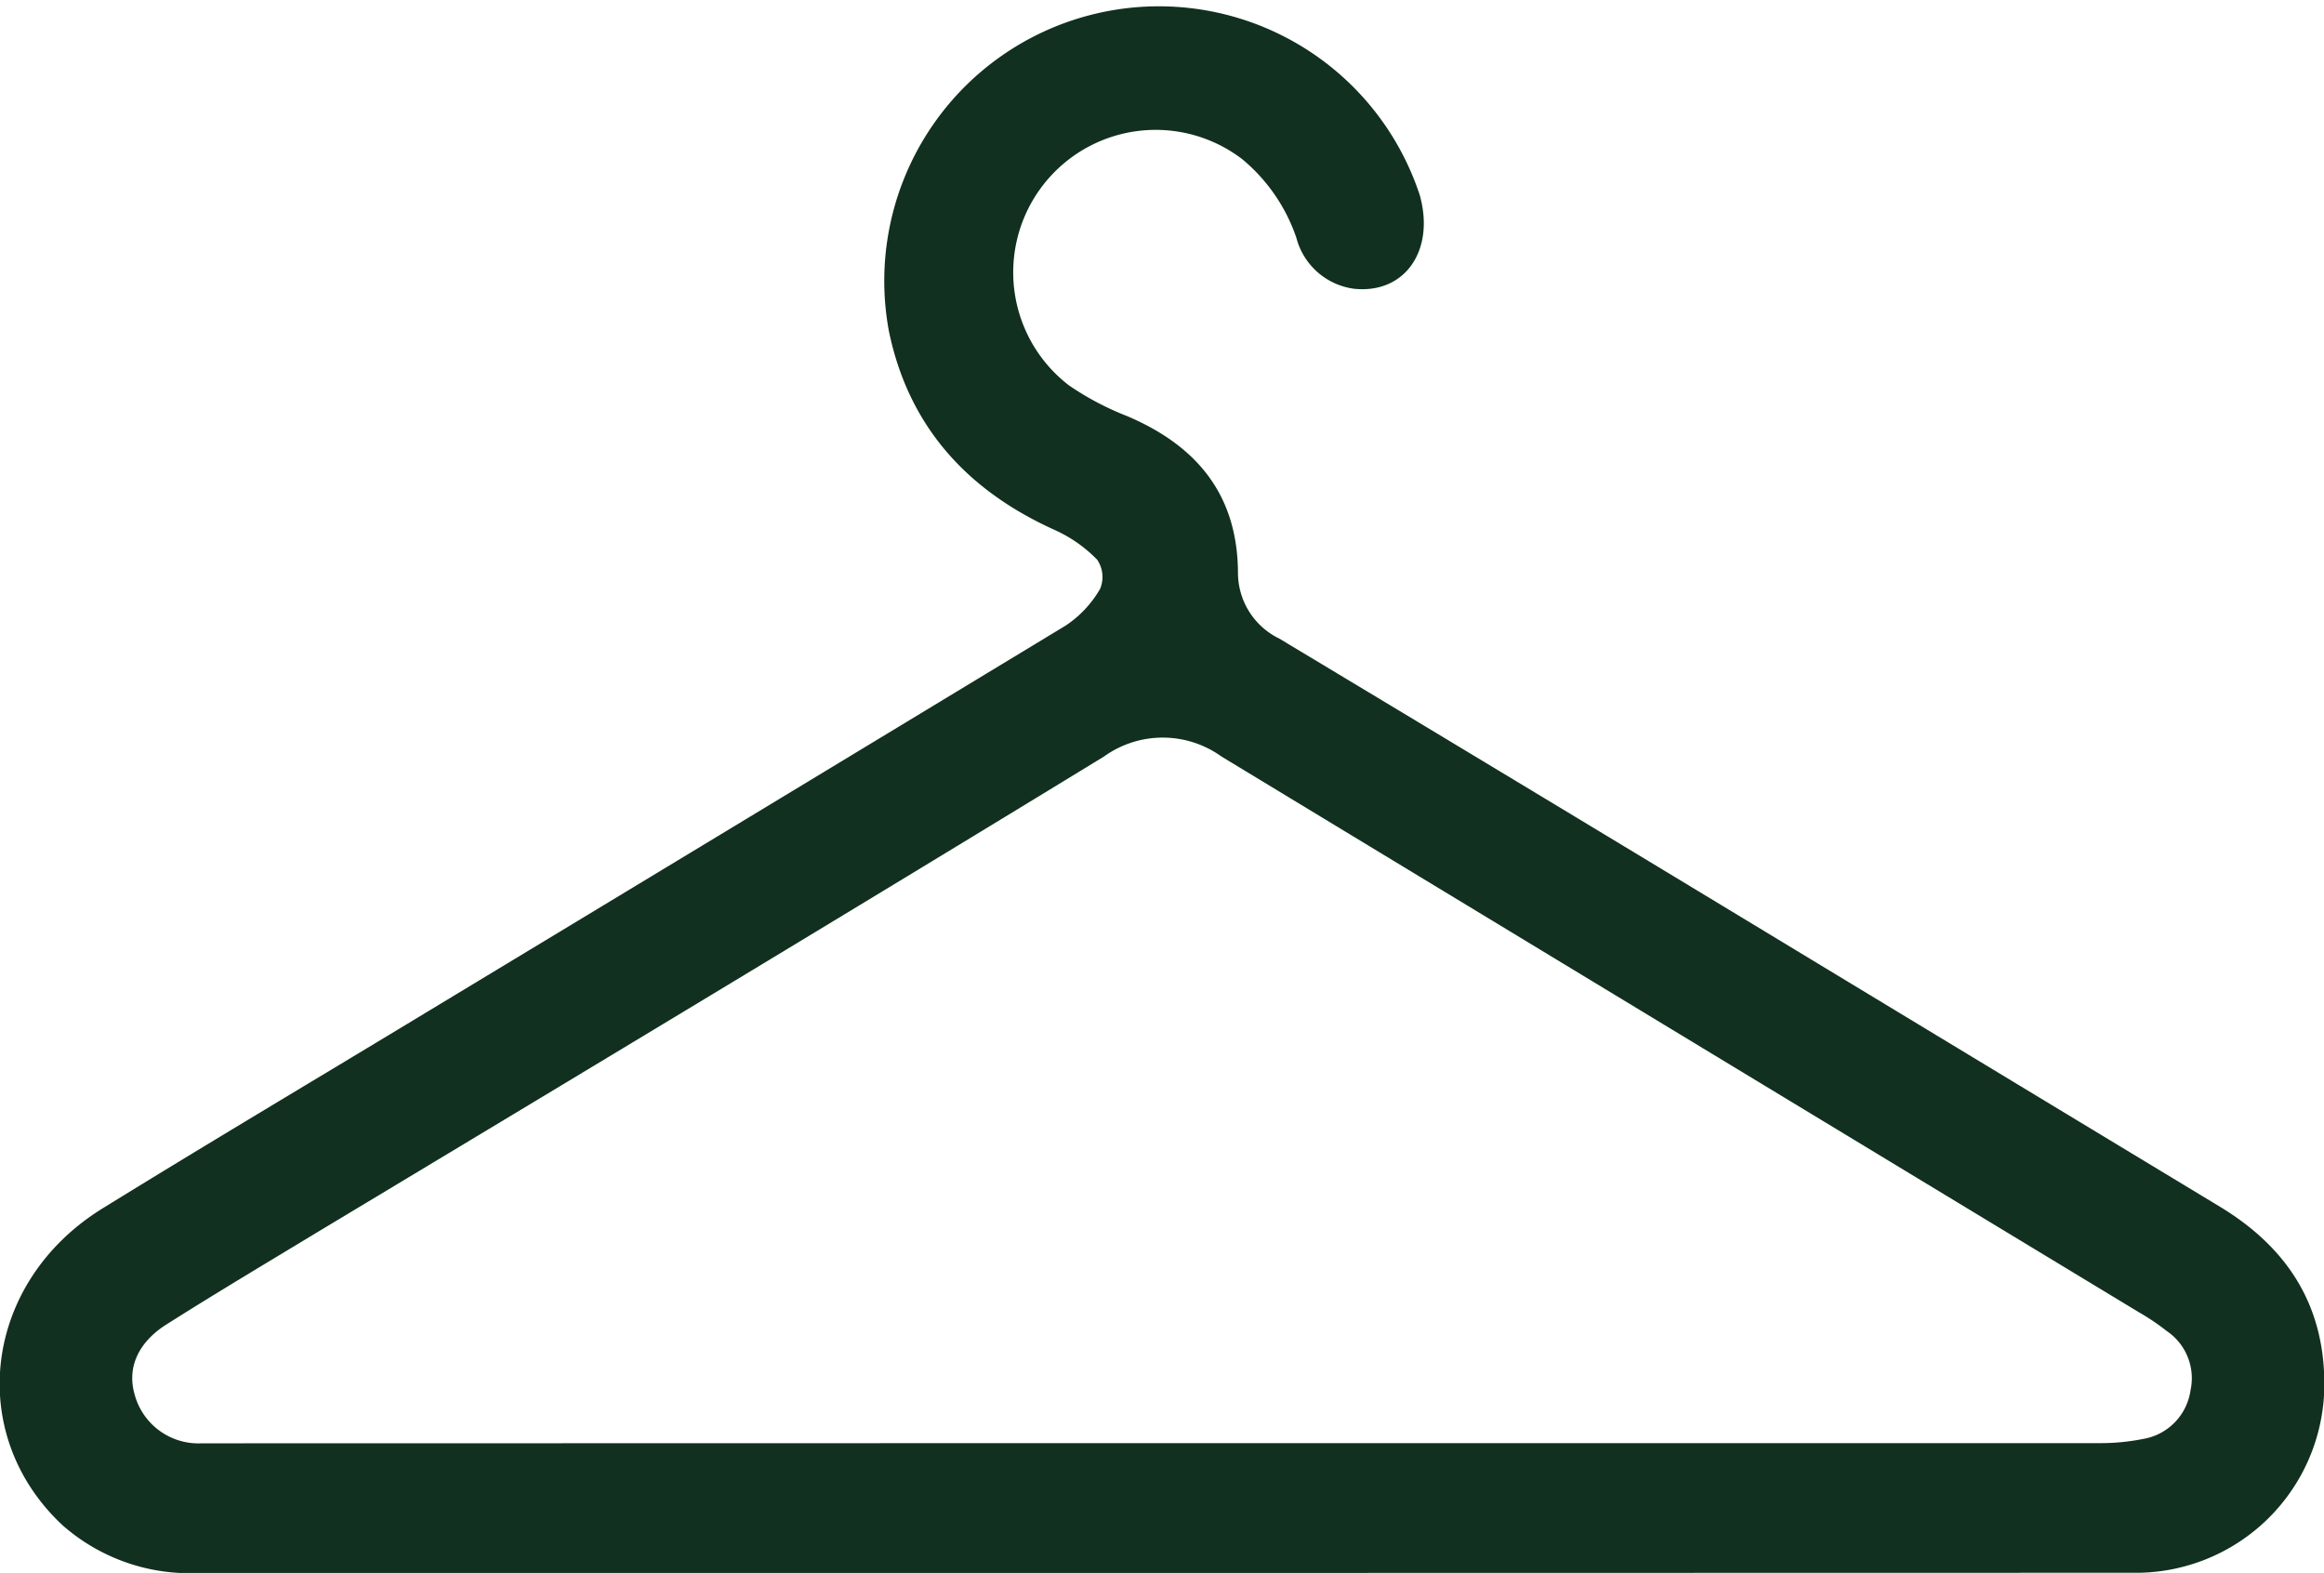 <svg id="Layer_1" data-name="Layer 1" xmlns="http://www.w3.org/2000/svg" viewBox="0 0 126.94 85.91"><defs><style>.cls-1{fill:#11301f;}</style></defs><title>hanger</title><path class="cls-1" d="M453.44,349.26q-26.39,0-52.79,0a10.51,10.51,0,0,1-7.51-2.62c-5.33-5-4.3-13.27,2.2-17.29,5.88-3.63,11.83-7.16,17.74-10.74q17.45-10.54,34.88-21.1a6,6,0,0,0,1.87-2,1.68,1.68,0,0,0-.16-1.59,7.58,7.58,0,0,0-2.31-1.62c-4.8-2.16-8-5.67-9.07-10.88a15,15,0,0,1,29-7.41c.84,3-.8,5.41-3.6,5.11a3.77,3.77,0,0,1-3.14-2.78,9.59,9.59,0,0,0-2.95-4.29,7.78,7.78,0,0,0-9.47,12.35,15.71,15.71,0,0,0,3.16,1.67c3.82,1.62,6.06,4.3,6.07,8.6a4,4,0,0,0,2.26,3.56q12.9,7.75,25.77,15.54T511,329.26c3.78,2.29,5.83,5.56,5.69,10.1a10.3,10.3,0,0,1-10.07,9.89Zm-.46-7.09h51.46a11.91,11.91,0,0,0,2.37-.23,3.14,3.14,0,0,0,2.58-2.66,3.11,3.11,0,0,0-1.31-3.24,12.19,12.19,0,0,0-1.48-1q-25.08-15.18-50.14-30.37a5.5,5.5,0,0,0-6.42,0c-14.29,8.73-28.63,17.36-43,26-2.74,1.66-5.48,3.29-8.18,5-1.6,1-2.18,2.4-1.77,3.83a3.61,3.61,0,0,0,3.67,2.68c.44,0,.88,0,1.32,0Z" transform="translate(-389.74 -263.35)"/></svg>